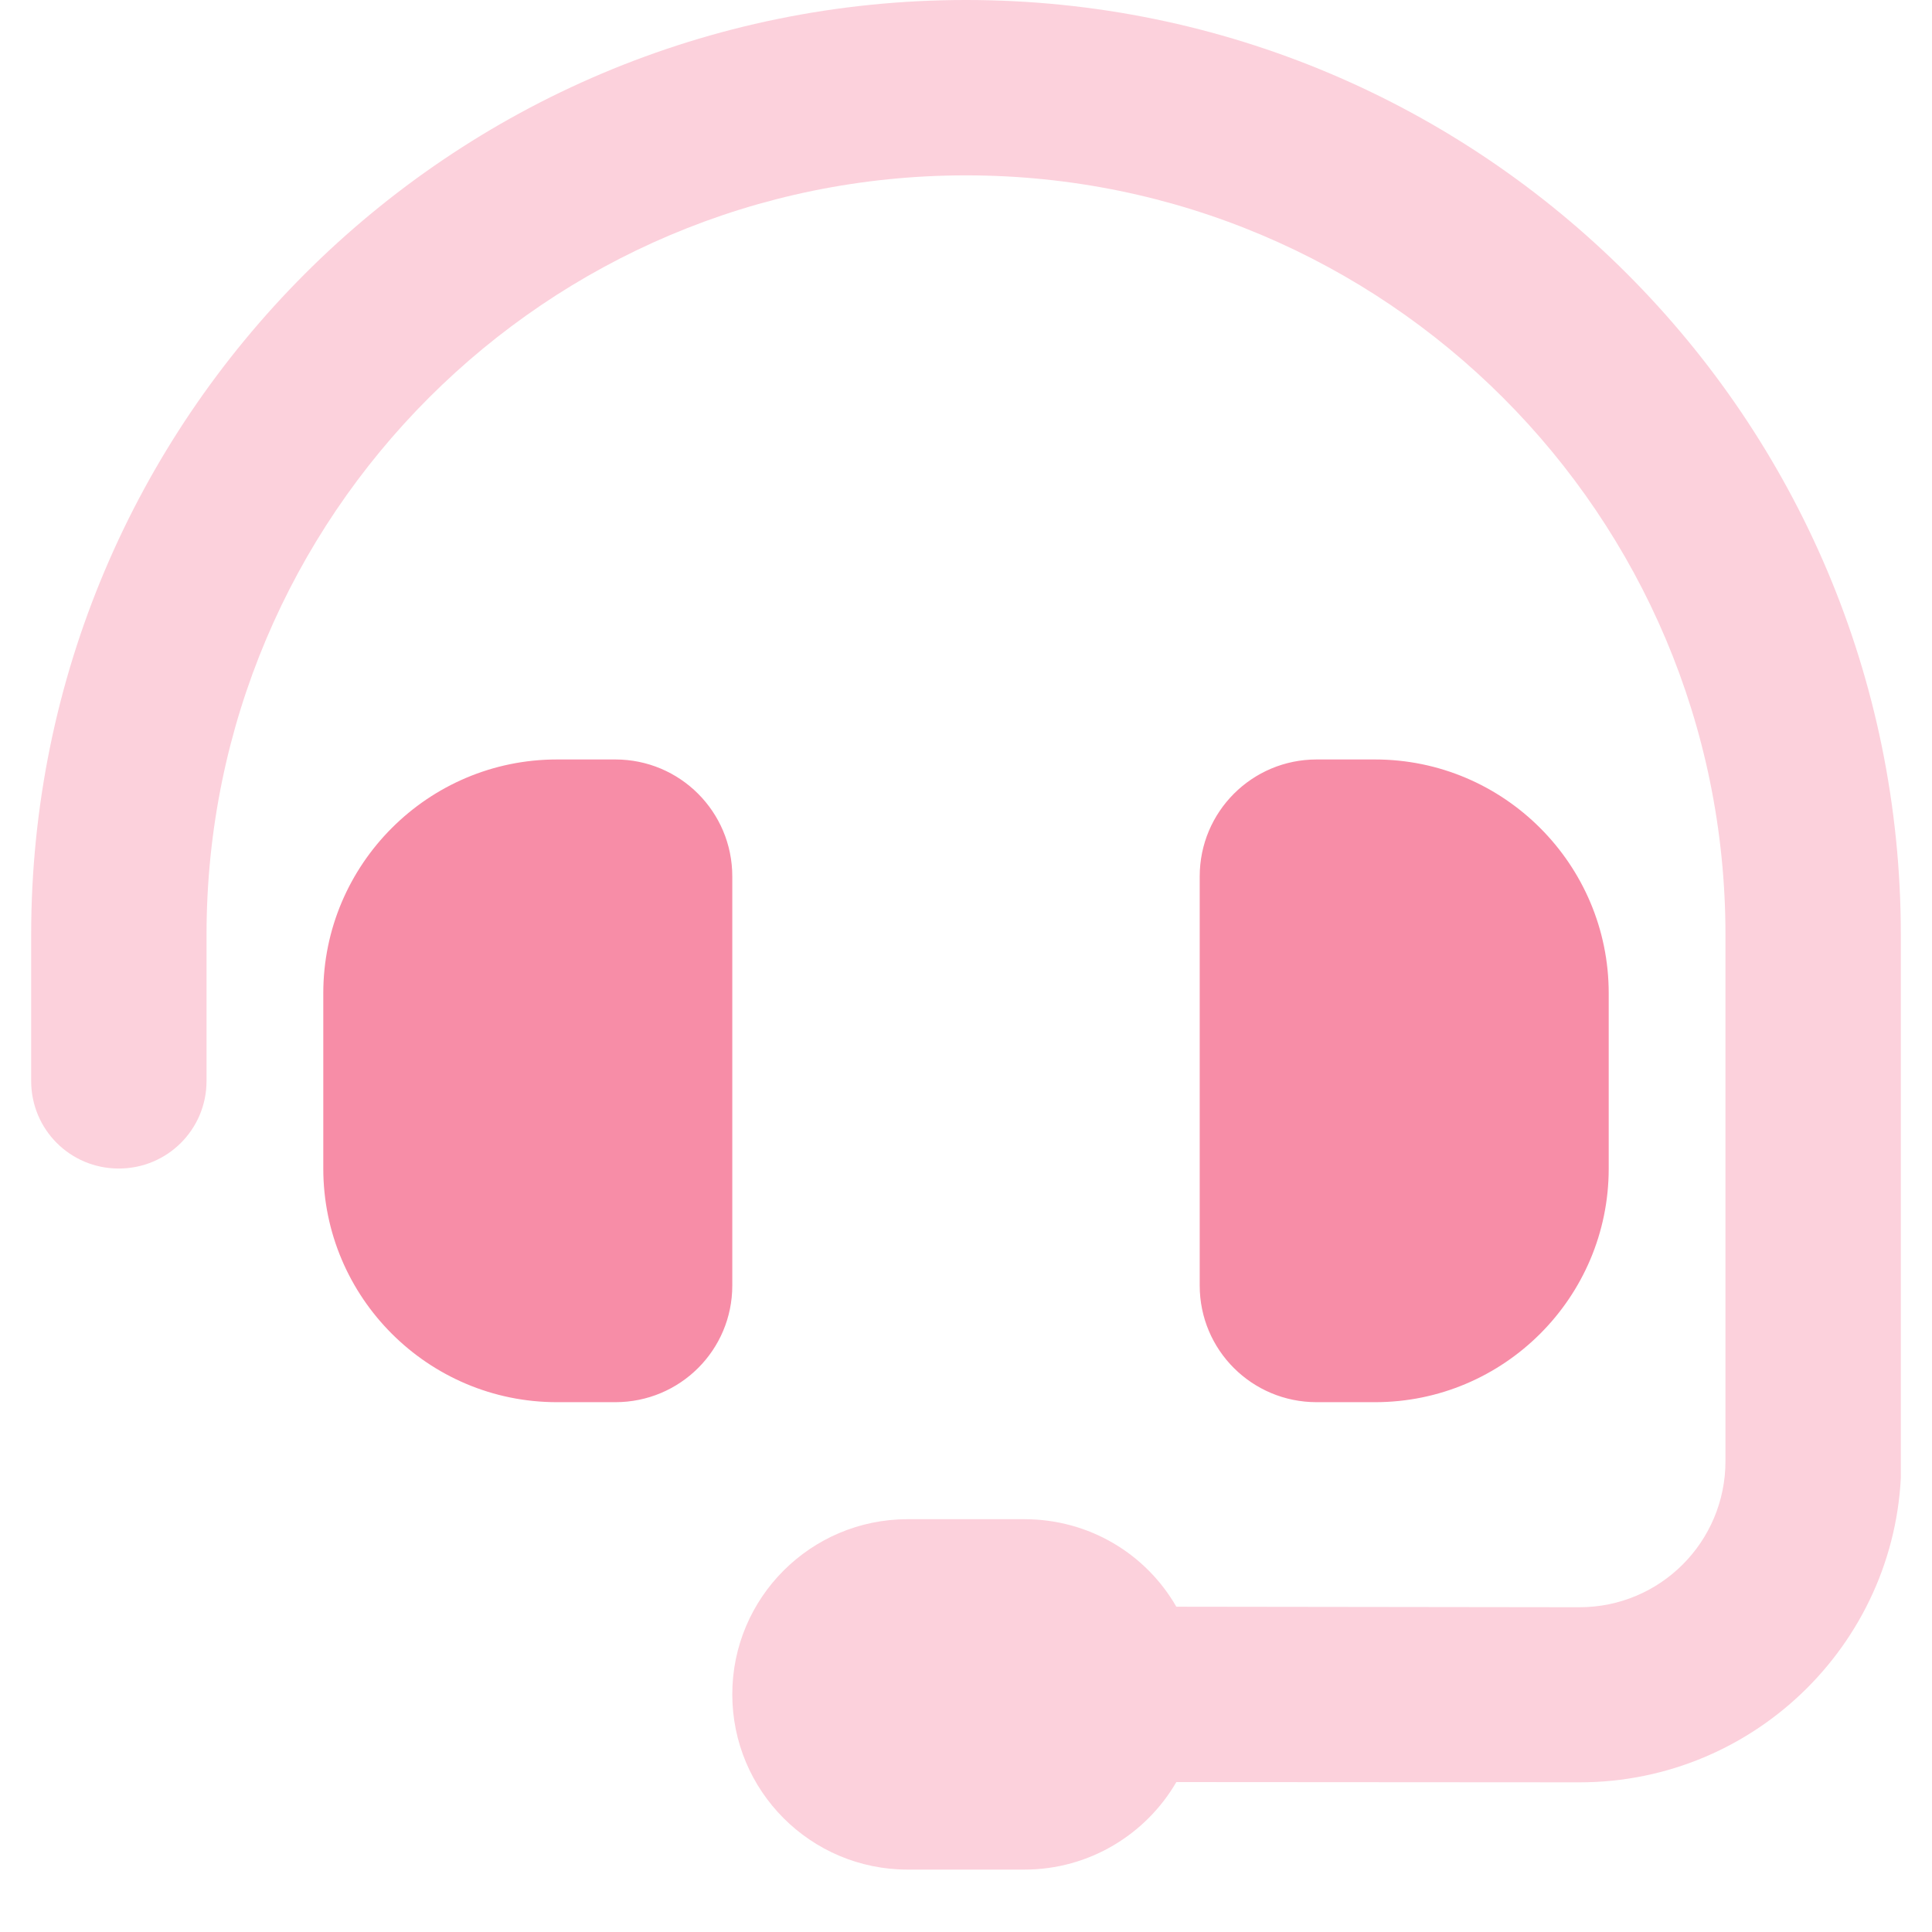 <svg xmlns="http://www.w3.org/2000/svg" xmlns:xlink="http://www.w3.org/1999/xlink" width="40" zoomAndPan="magnify" viewBox="0 0 30 30" height="40" preserveAspectRatio="xMidYMid meet" version="1.0"><defs><clipPath id="fb1dae19bd"><path d="M 0.484 0 L 29.516 0 L 29.516 29.031 L 0.484 29.031 Z M 0.484 0 " clip-rule="nonzero"/></clipPath></defs><g clip-path="url(#fb1dae19bd)"><path fill="#fcd1dc" d="M 0.484 14.516 L 0.484 16.785 C 0.484 17.539 1.09 18.145 1.844 18.145 C 2.598 18.145 3.207 17.539 3.207 16.785 L 3.207 14.516 C 3.207 8 8.484 2.723 15 2.723 C 21.516 2.723 26.793 8 26.793 14.516 L 26.793 22.688 C 26.793 23.941 25.781 24.957 24.527 24.957 L 18.266 24.949 C 17.797 24.133 16.918 23.59 15.906 23.59 L 14.094 23.59 C 12.59 23.59 11.371 24.809 11.371 26.309 C 11.371 27.812 12.59 29.031 14.094 29.031 L 15.906 29.031 C 16.918 29.031 17.797 28.48 18.266 27.672 L 24.527 27.676 C 27.281 27.676 29.523 25.441 29.523 22.688 L 29.516 14.516 C 29.516 6.5 23.02 0 15 0 C 6.98 0 0.484 6.5 0.484 14.516 Z M 0.484 14.516 " fill-opacity="1" fill-rule="nonzero"/></g><path fill="#f78da7" d="M 8.648 11.793 C 6.648 11.793 5.02 13.422 5.02 15.422 L 5.02 18.145 C 5.02 20.148 6.648 21.773 8.648 21.773 L 9.555 21.773 C 10.559 21.773 11.371 20.965 11.371 19.961 L 11.371 13.609 C 11.371 12.605 10.559 11.793 9.555 11.793 Z M 21.352 11.793 L 20.445 11.793 C 19.441 11.793 18.629 12.605 18.629 13.609 L 18.629 19.961 C 18.629 20.965 19.441 21.773 20.445 21.773 L 21.352 21.773 C 23.352 21.773 24.98 20.148 24.98 18.145 L 24.98 15.422 C 24.98 13.422 23.352 11.793 21.352 11.793 Z M 21.352 11.793 " fill-opacity="1" fill-rule="nonzero"/></svg>